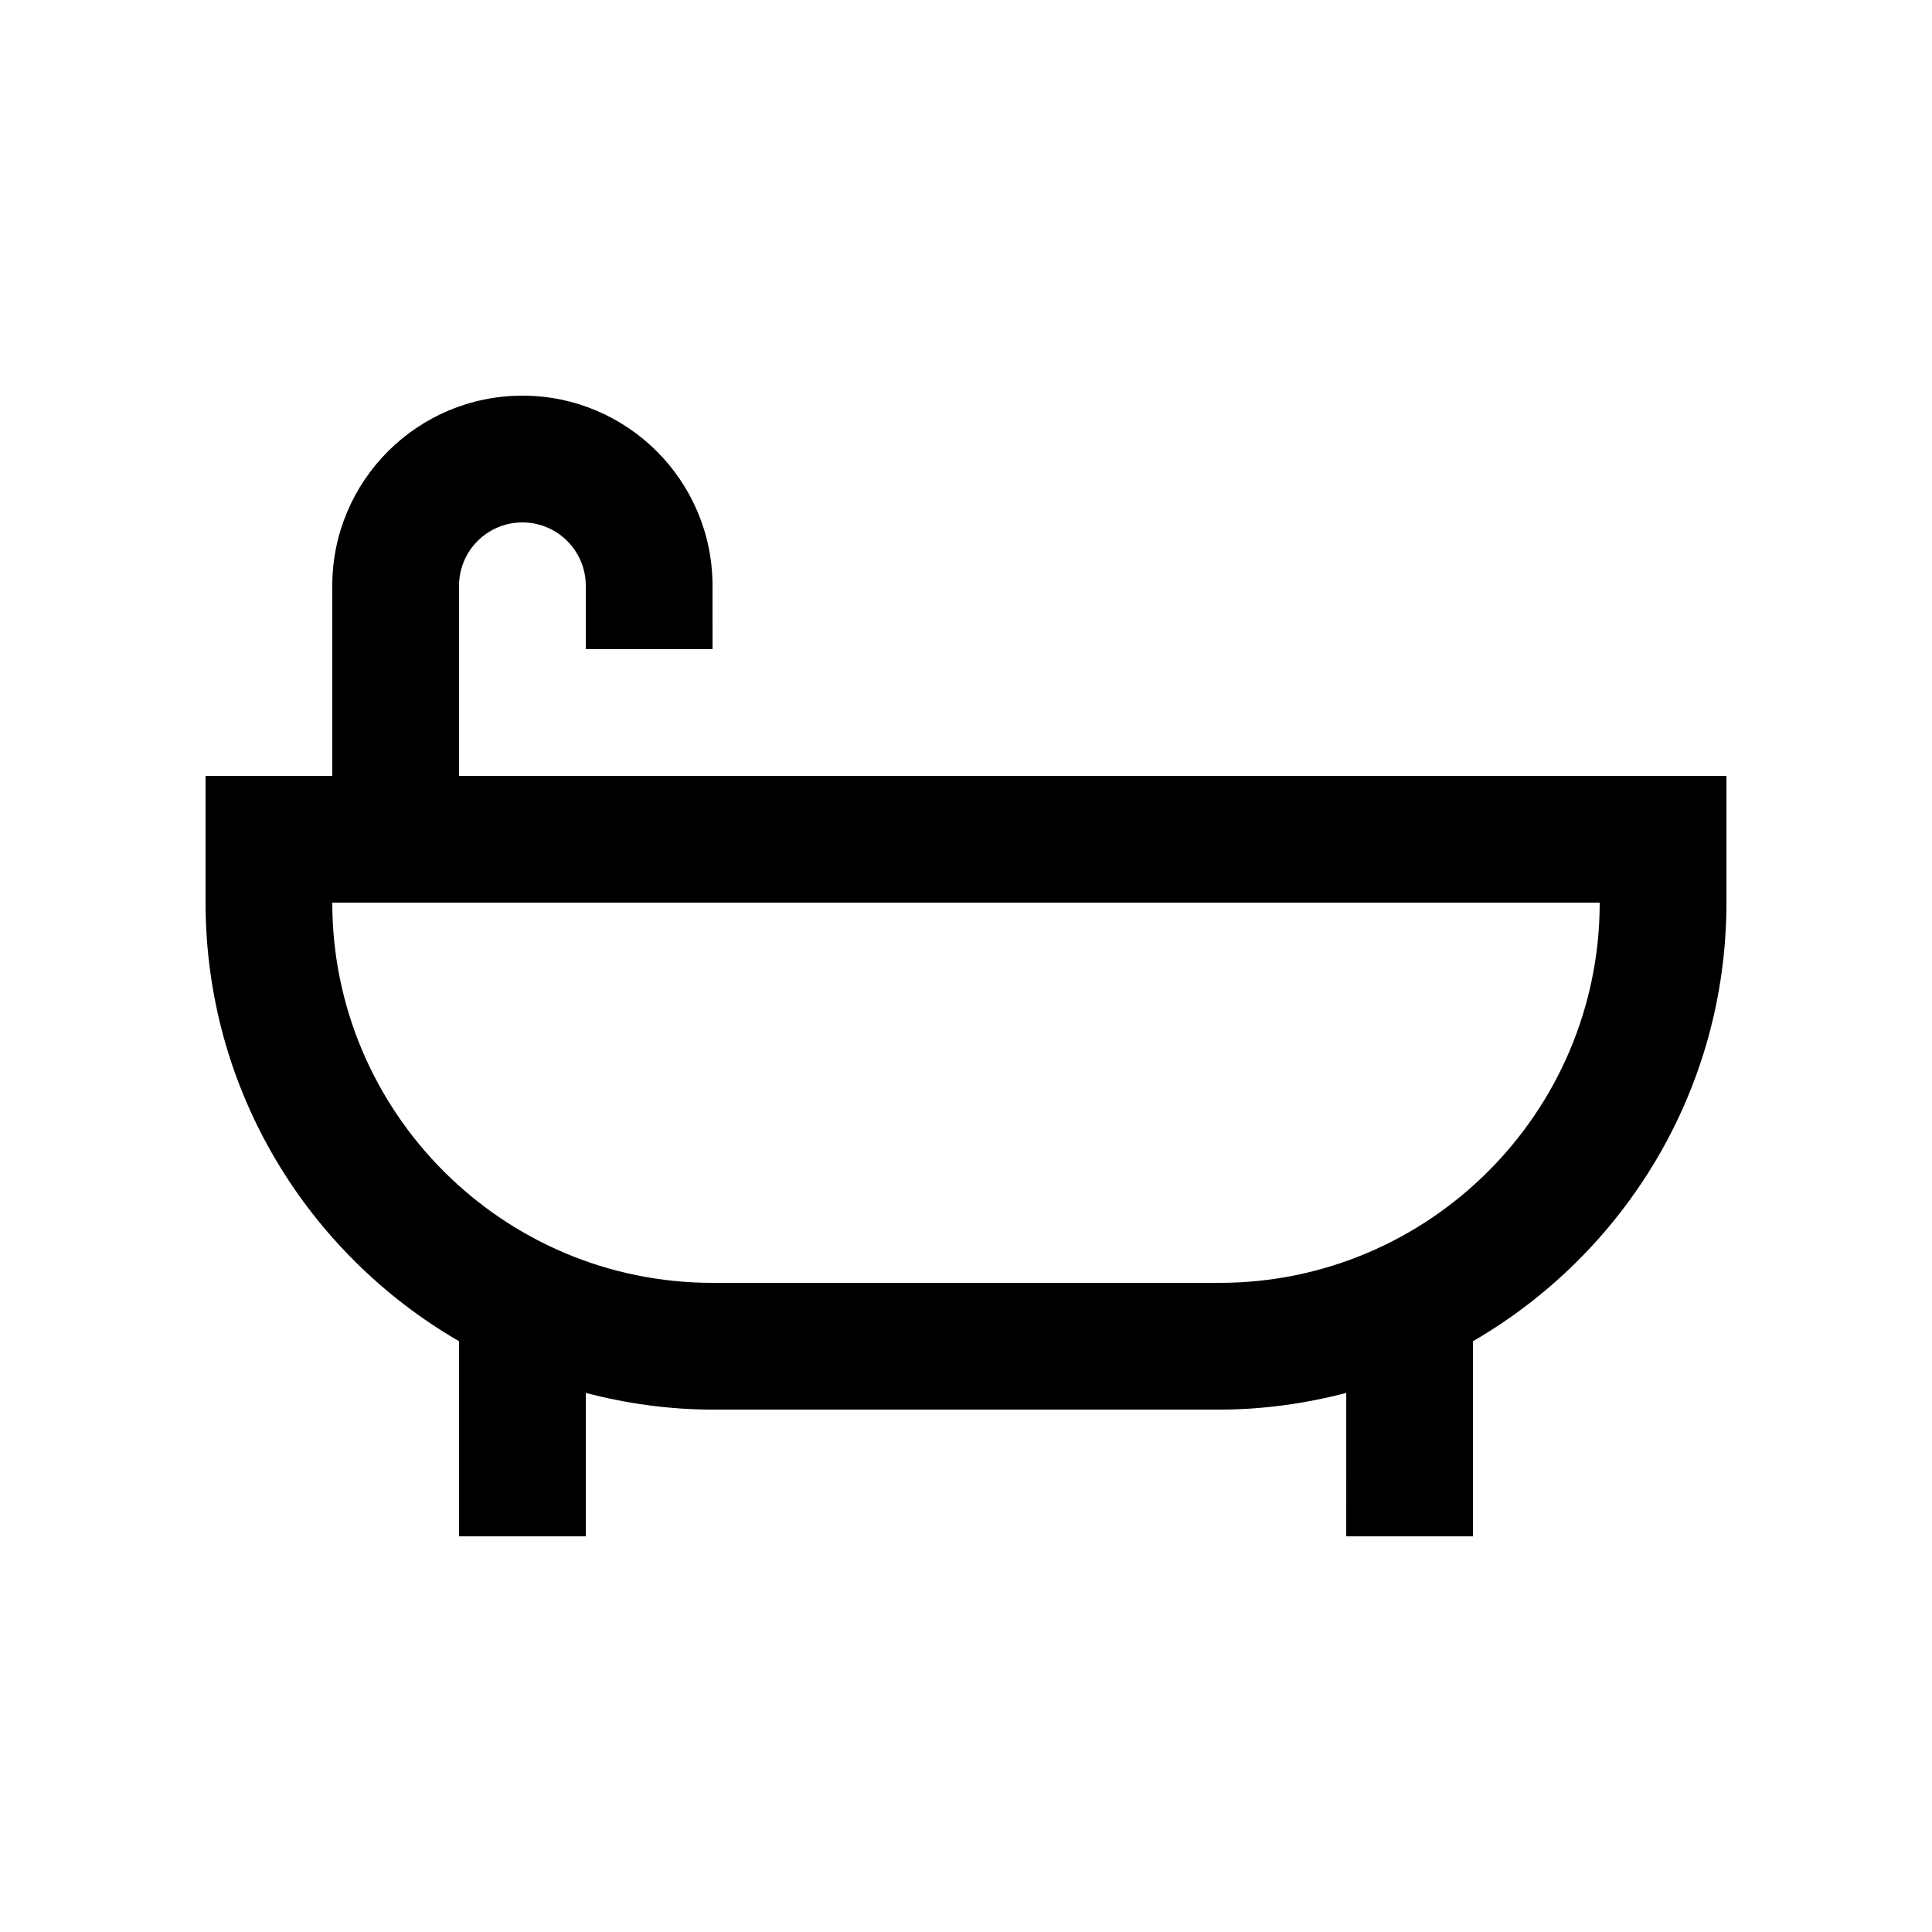 <?xml version="1.0" encoding="UTF-8"?>
<!-- Uploaded to: ICON Repo, www.svgrepo.com, Generator: ICON Repo Mixer Tools -->
<svg fill="#000000" width="800px" height="800px" version="1.1" viewBox="144 144 512 512" xmlns="http://www.w3.org/2000/svg">
 <path d="m265.65 349.62v-50.379c0-9.273 7.516-16.793 16.793-16.793 9.273 0 16.797 7.516 16.797 16.793v16.793h33.59l-0.004-16.793c0-27.82-22.566-50.383-50.383-50.383-27.82 0-50.383 22.562-50.383 50.383v50.383l-33.582-0.004v33.59c0 49.695 27.059 92.992 67.172 116.23v51.703h33.59v-37.996c10.758 2.785 21.965 4.41 33.59 4.41h134.35c11.613 0 22.828-1.621 33.59-4.41l-0.004 37.996h33.59v-51.711c40.105-23.234 67.168-66.531 67.168-116.22v-33.59zm201.52 134.35h-134.35c-55.559 0-100.76-45.203-100.76-100.76h335.88c-0.004 55.559-45.199 100.76-100.77 100.76z"/>
</svg>